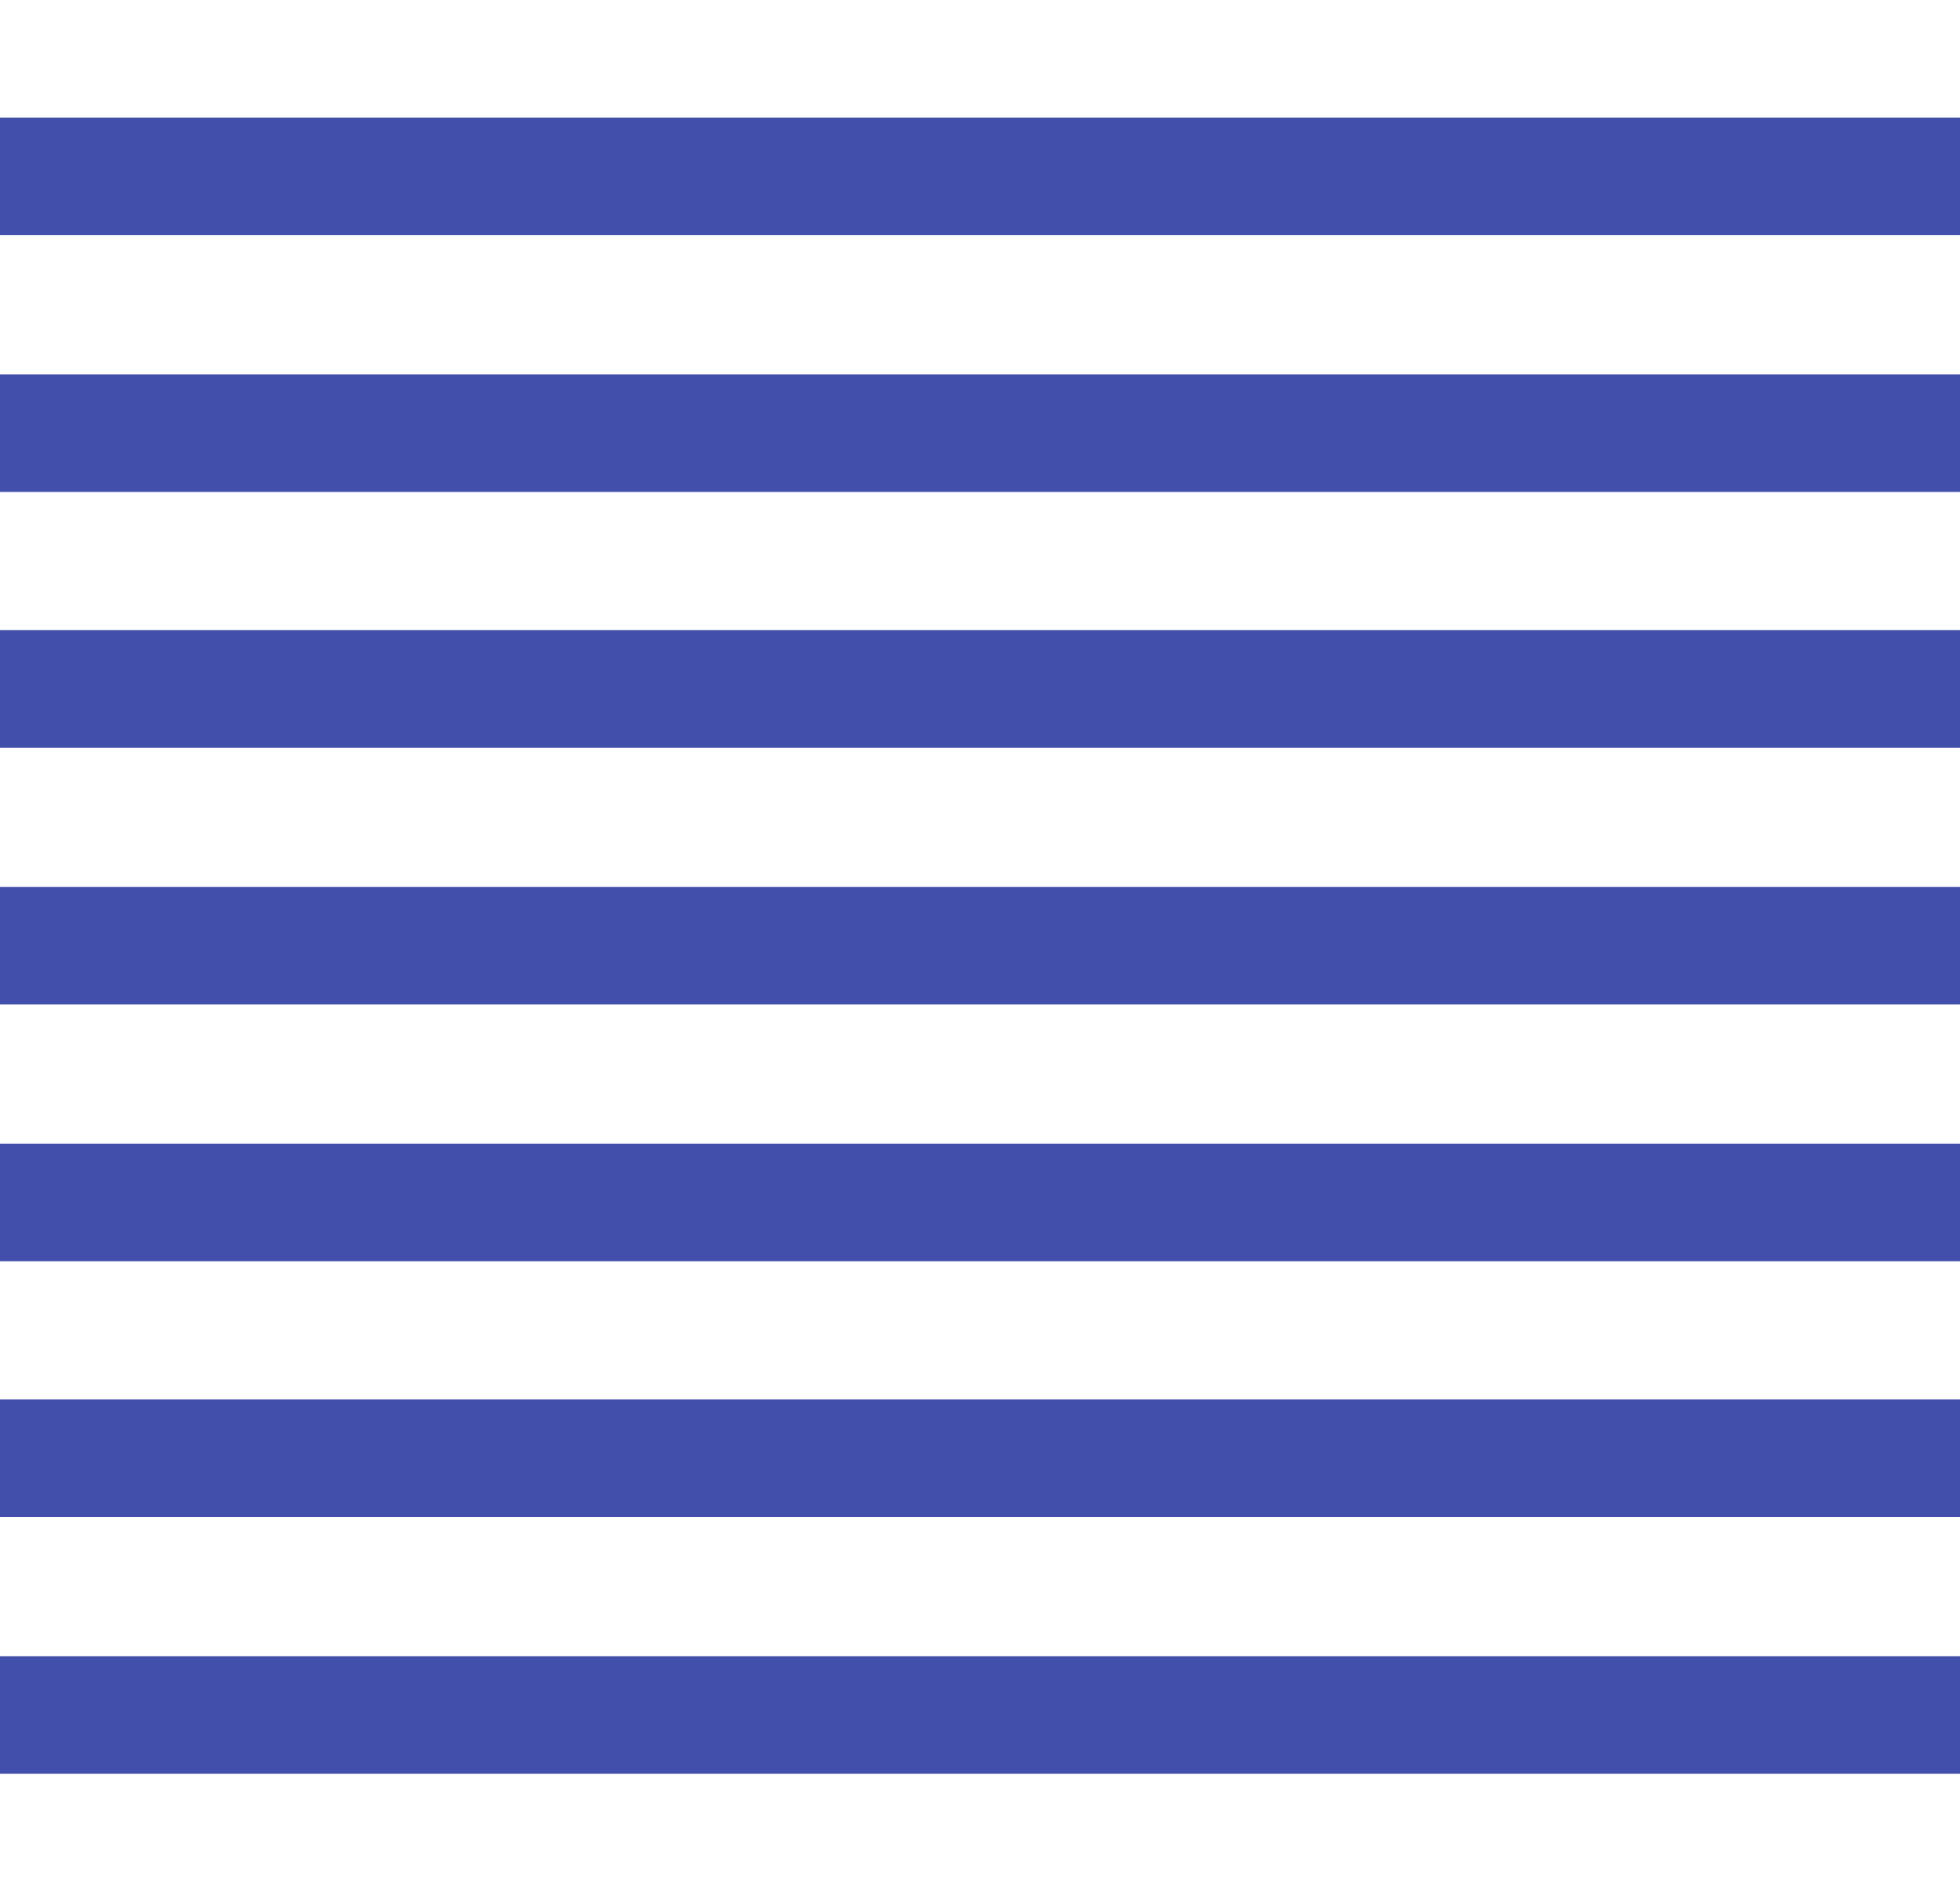 <?xml version="1.0" encoding="utf-8"?>
<!-- Generator: Adobe Illustrator 25.0.0, SVG Export Plug-In . SVG Version: 6.00 Build 0)  -->
<svg version="1.1" id="レイヤー_1" xmlns="http://www.w3.org/2000/svg" xmlns:xlink="http://www.w3.org/1999/xlink" x="0px"
	 y="0px" viewBox="0 0 200 193" style="enable-background:new 0 0 200 193;" xml:space="preserve" preserveAspectRatio="none">
<style type="text/css">
	.st0{fill:#424FAB;}
</style>
<rect y="38.2" class="st0" width="200" height="12"/>
<rect y="12" class="st0" width="200" height="12"/>
<rect y="90.5" class="st0" width="200" height="12"/>
<rect y="64.3" class="st0" width="200" height="12"/>
<rect y="142.8" class="st0" width="200" height="12"/>
<rect y="116.7" class="st0" width="200" height="12"/>
<rect y="169" class="st0" width="200" height="12"/>
</svg>
